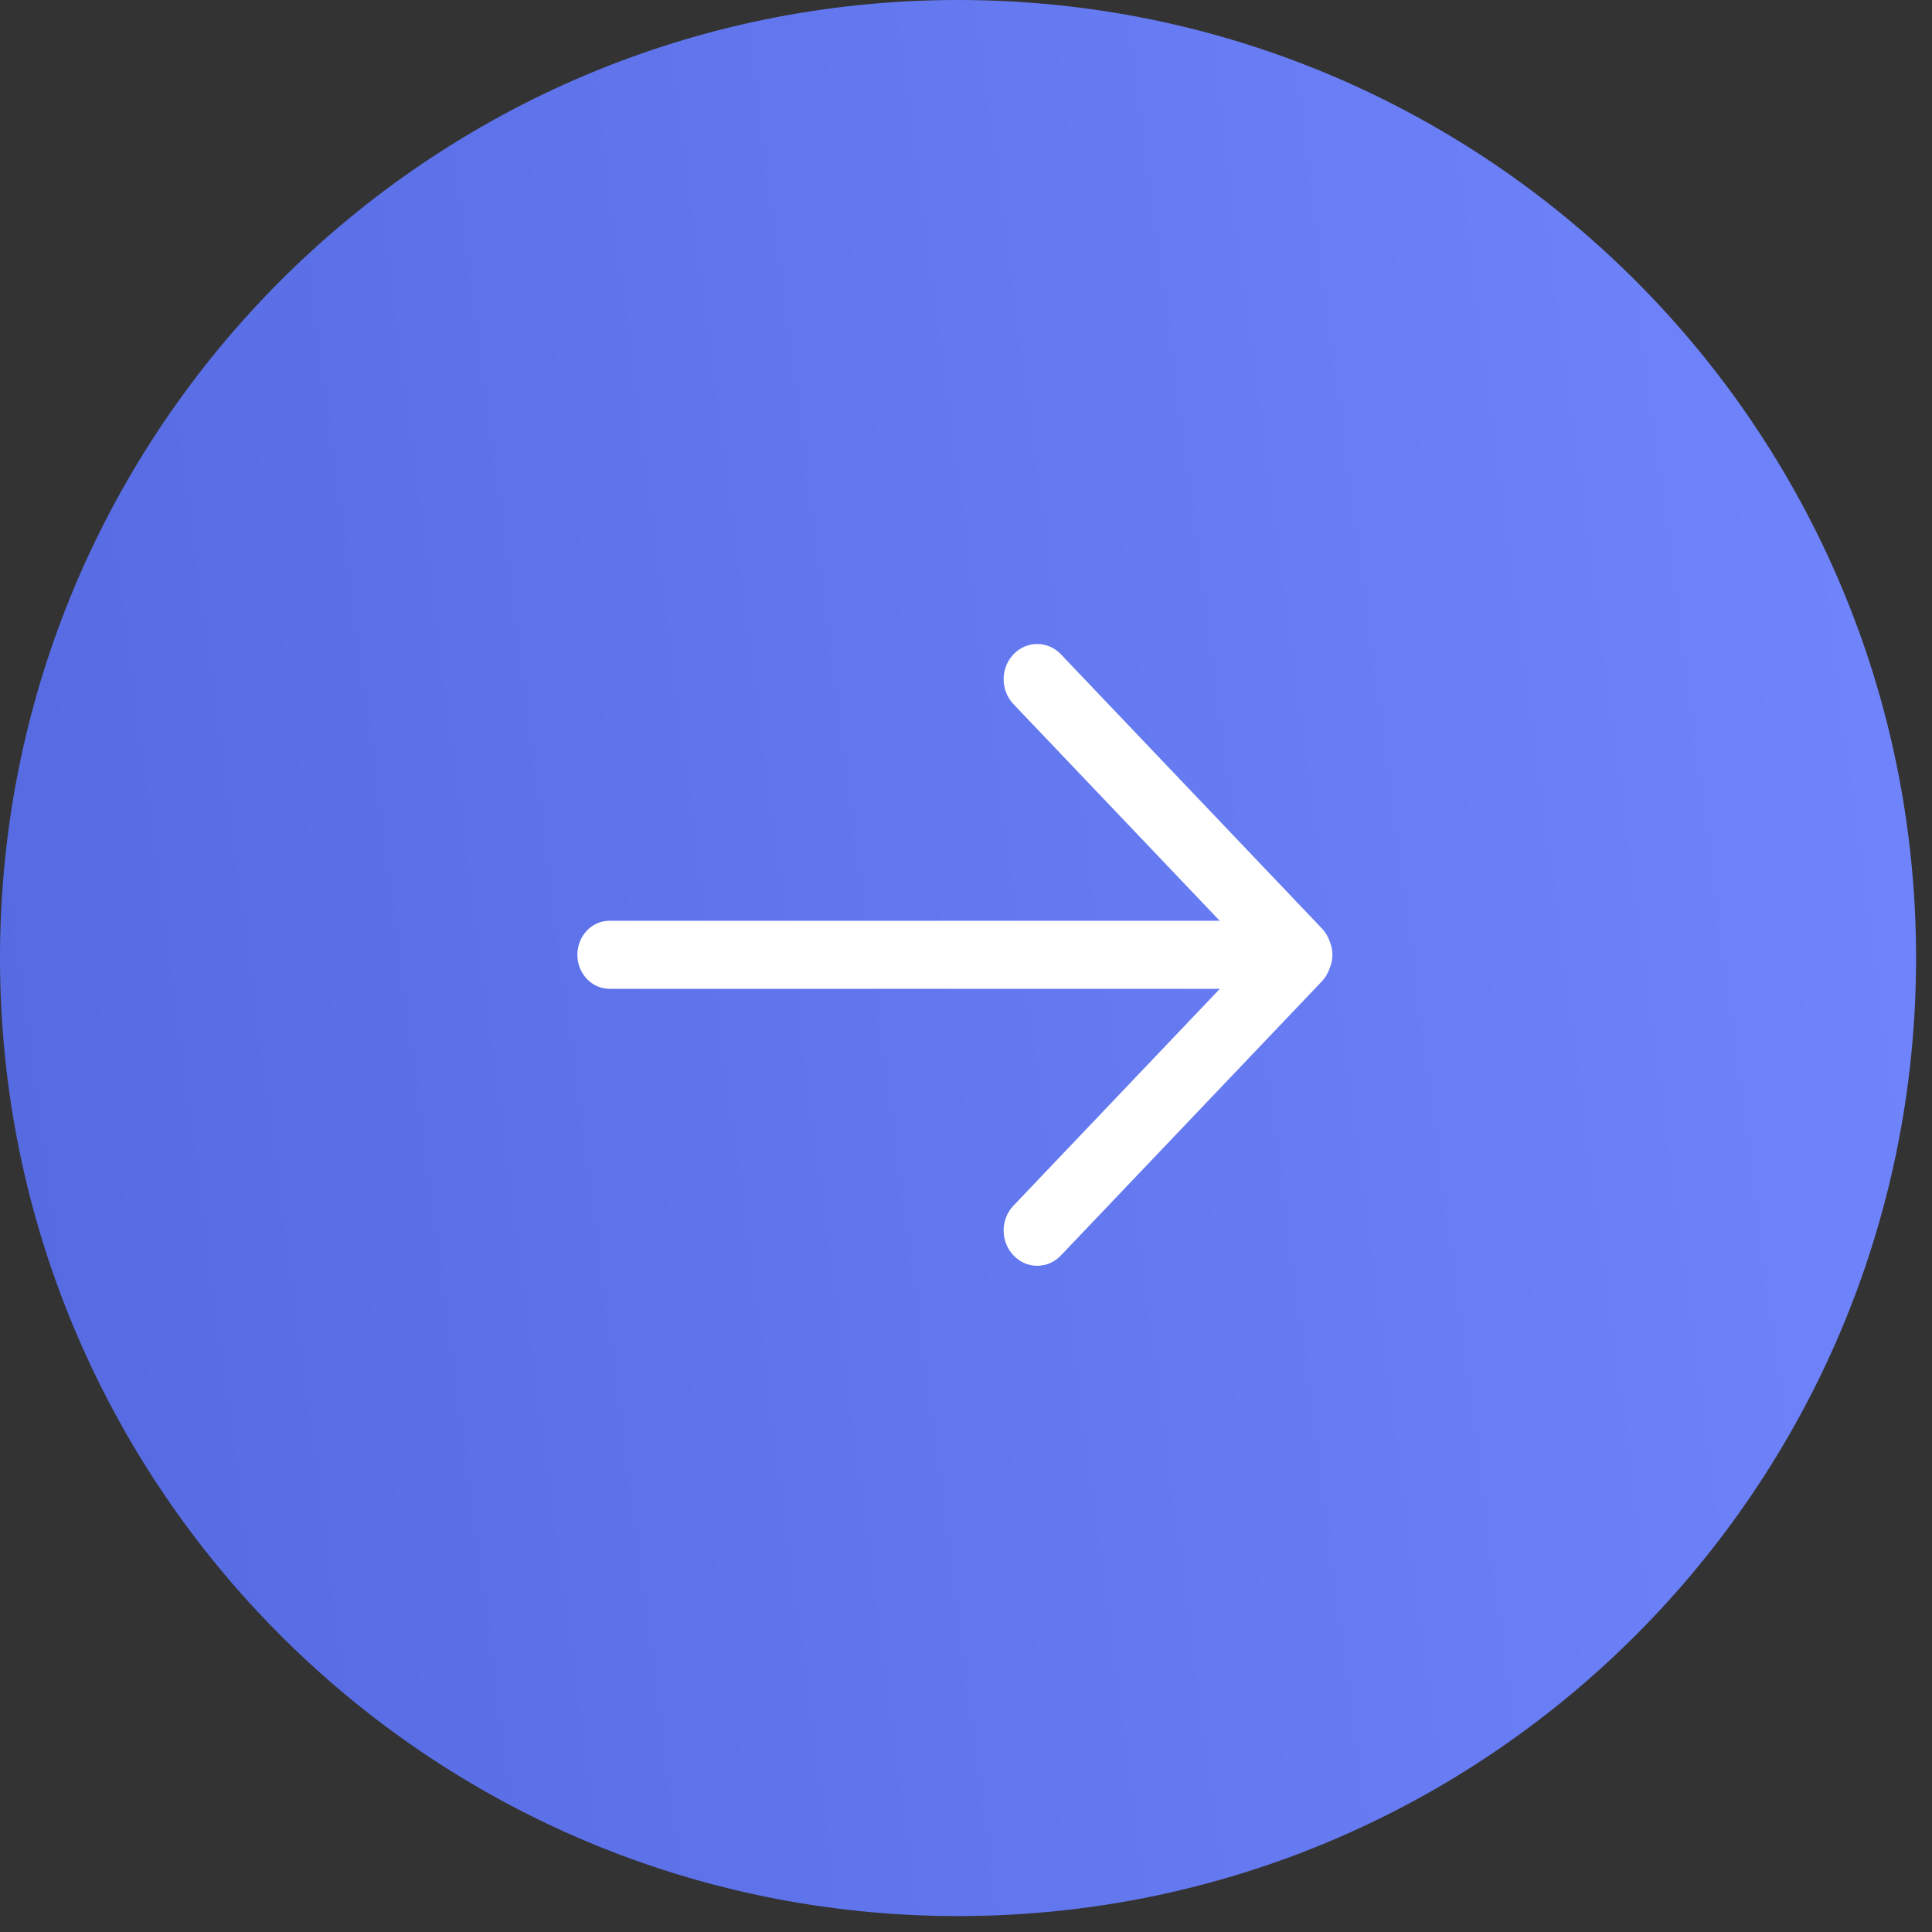 <?xml version="1.0" encoding="UTF-8"?> <svg xmlns="http://www.w3.org/2000/svg" width="87" height="87" viewBox="0 0 87 87" fill="none"><rect x="0" y="0" width="87" height="87" fill="#333333" stroke="none"/> <path d="M43.142 86.283C66.968 86.283 86.283 66.968 86.283 43.142C86.283 19.315 66.968 0 43.142 0C19.315 0 0 19.315 0 43.142C0 66.968 19.315 86.283 43.142 86.283Z" fill="url(#paint0_linear_193_58)"></path> <path fill-rule="evenodd" clip-rule="evenodd" d="M59.871 43.614C59.798 43.821 59.69 44.017 59.531 44.185L47.775 56.532C47.186 57.156 46.228 57.156 45.639 56.532C45.047 55.914 45.047 54.91 45.639 54.29L54.932 44.527H27.447C26.648 44.527 26 43.841 26 42.994C26 42.148 26.648 41.462 27.447 41.462H54.923L45.639 31.709C45.047 31.089 45.047 30.085 45.639 29.465C46.228 28.845 47.186 28.845 47.775 29.465L59.531 41.814C59.687 41.976 59.796 42.168 59.87 42.373C59.951 42.563 60 42.77 60 42.994C60 43.217 59.951 43.425 59.871 43.614Z" fill="white"></path> <defs> <linearGradient id="paint0_linear_193_58" x1="94.48" y1="-1.35623e-06" x2="-8.447" y2="13.598" gradientUnits="userSpaceOnUse"> <stop stop-color="#7388FF"></stop> <stop offset="1" stop-color="#556AE1"></stop> </linearGradient> </defs> </svg> 